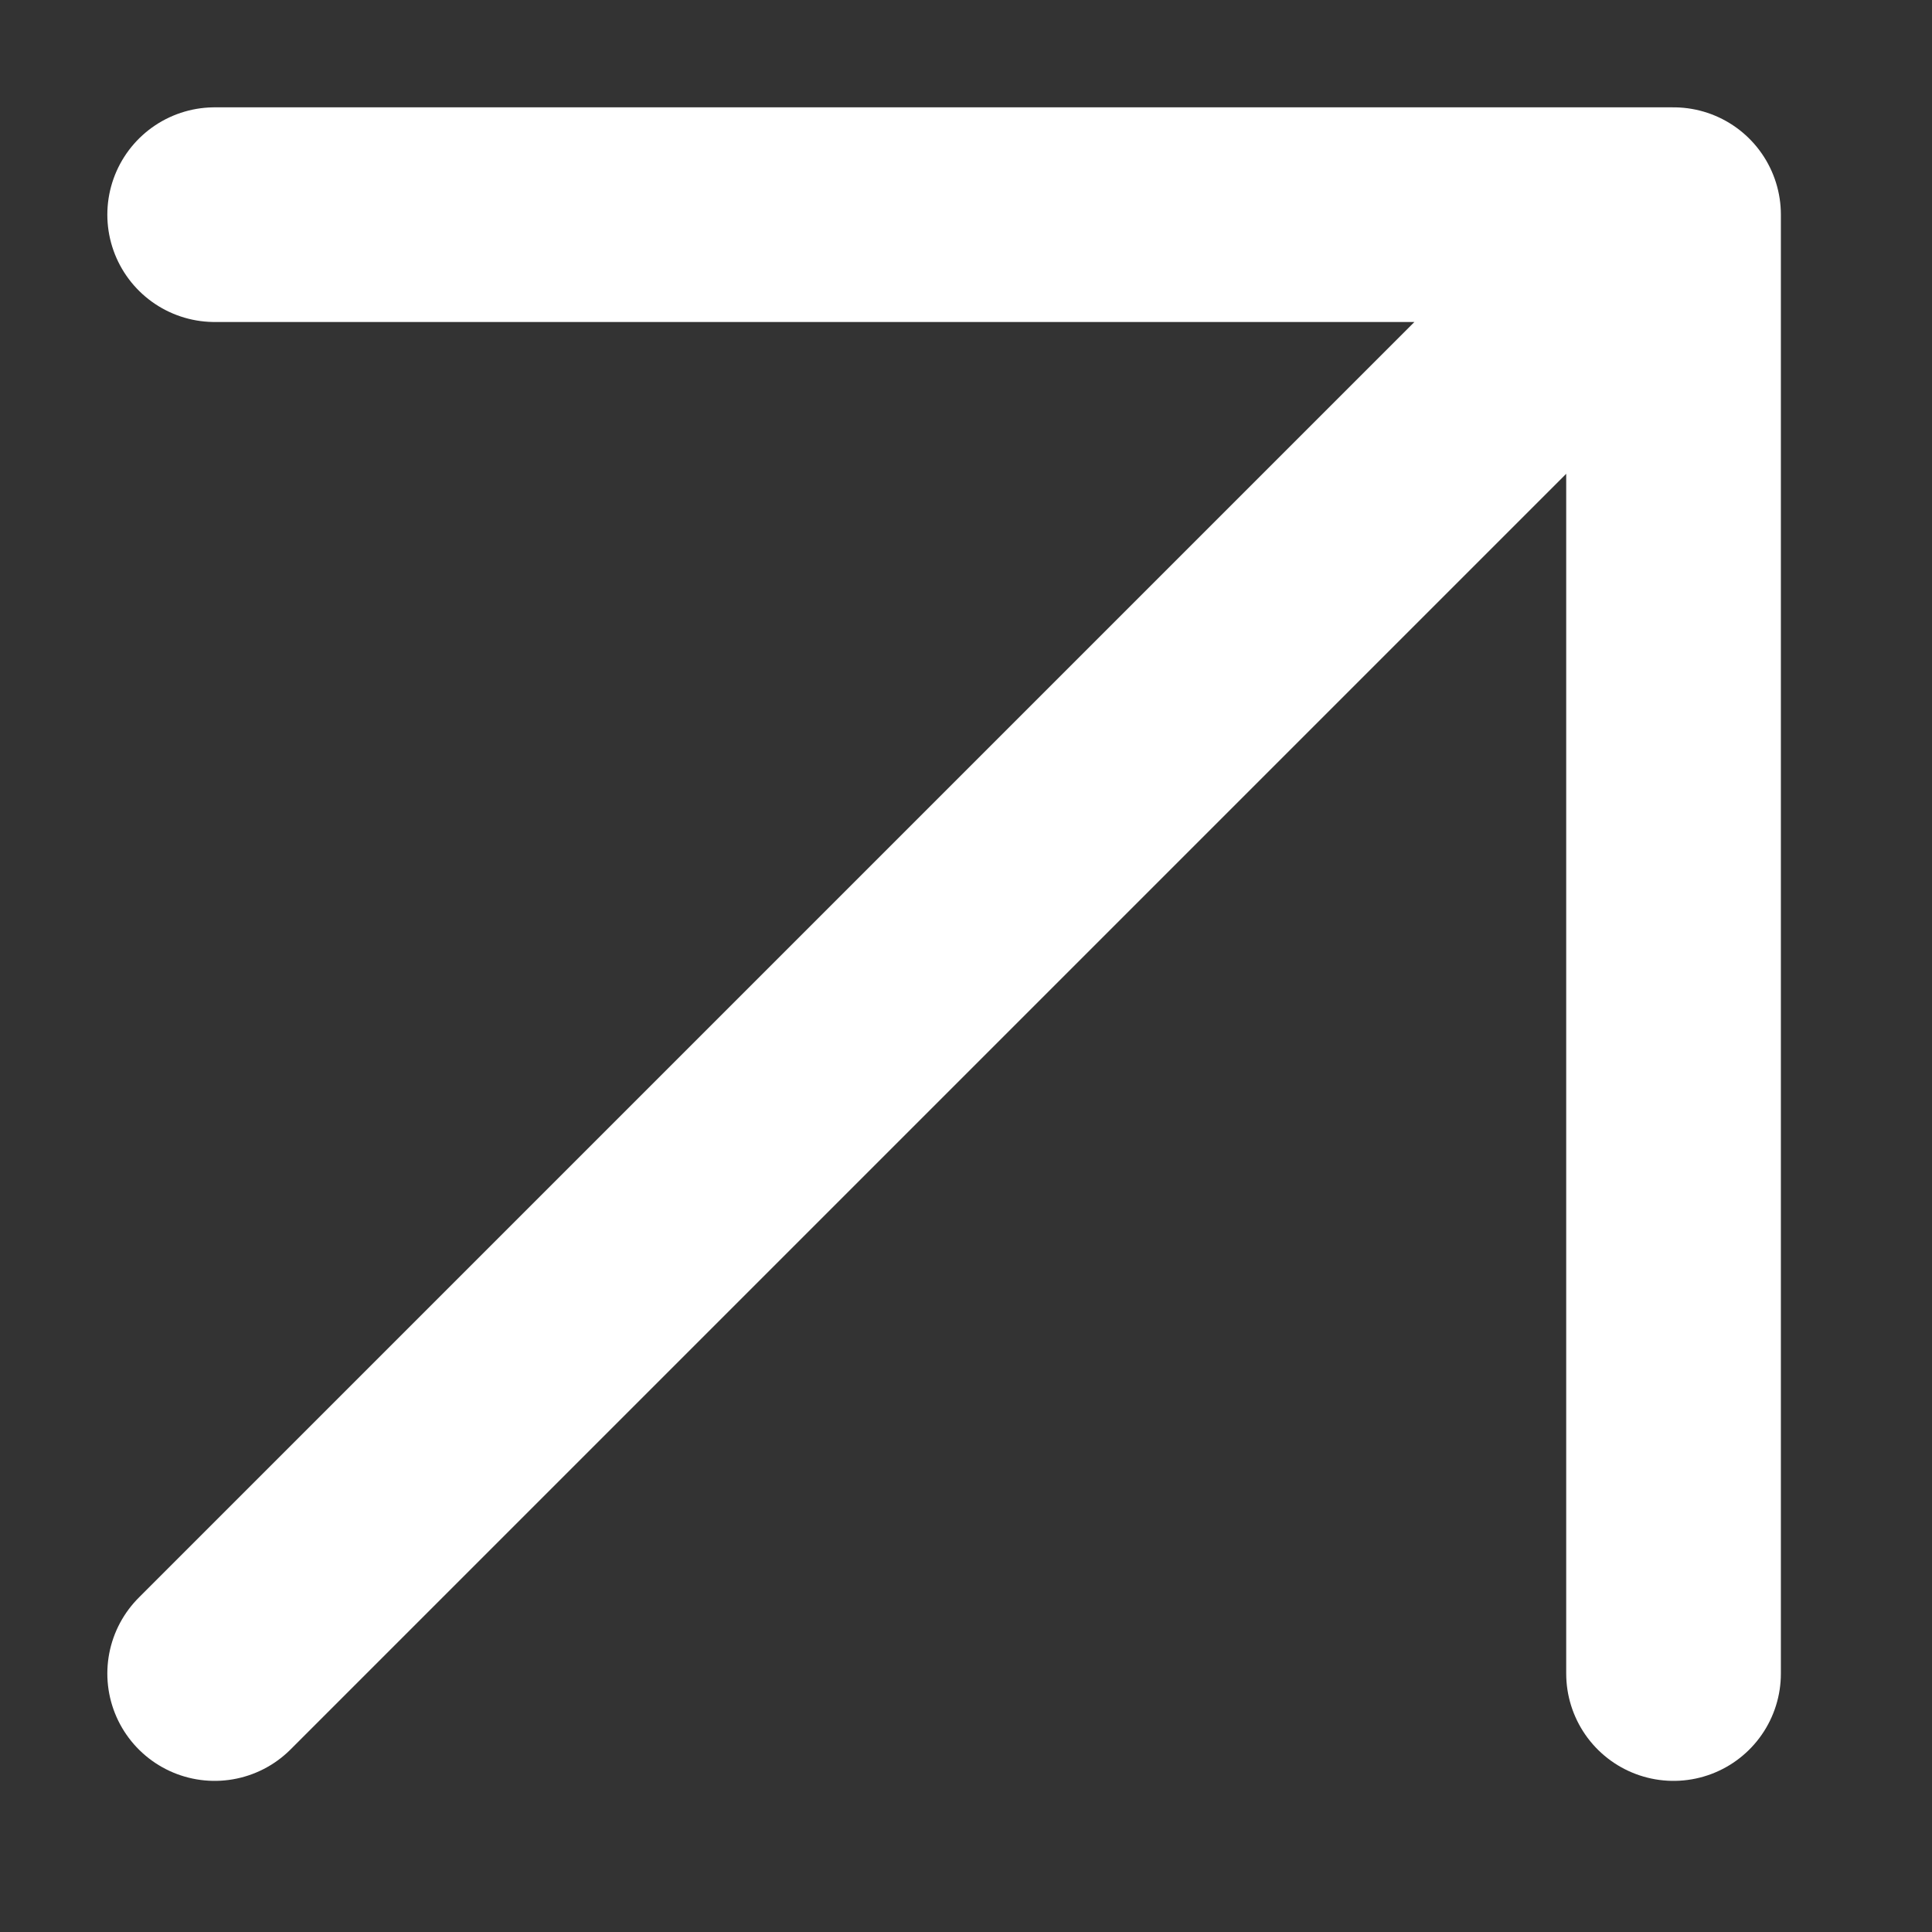 <?xml version="1.0" encoding="UTF-8"?> <svg xmlns="http://www.w3.org/2000/svg" width="9" height="9" viewBox="0 0 9 9" fill="none"><rect x="0" y="0" width="9" height="9" fill="#333333" stroke="none"/><path d="M1 7.796L7.796 1M7.796 1H1M7.796 1V7.796" stroke="white" stroke-linecap="round" stroke-linejoin="round"></path></svg> 